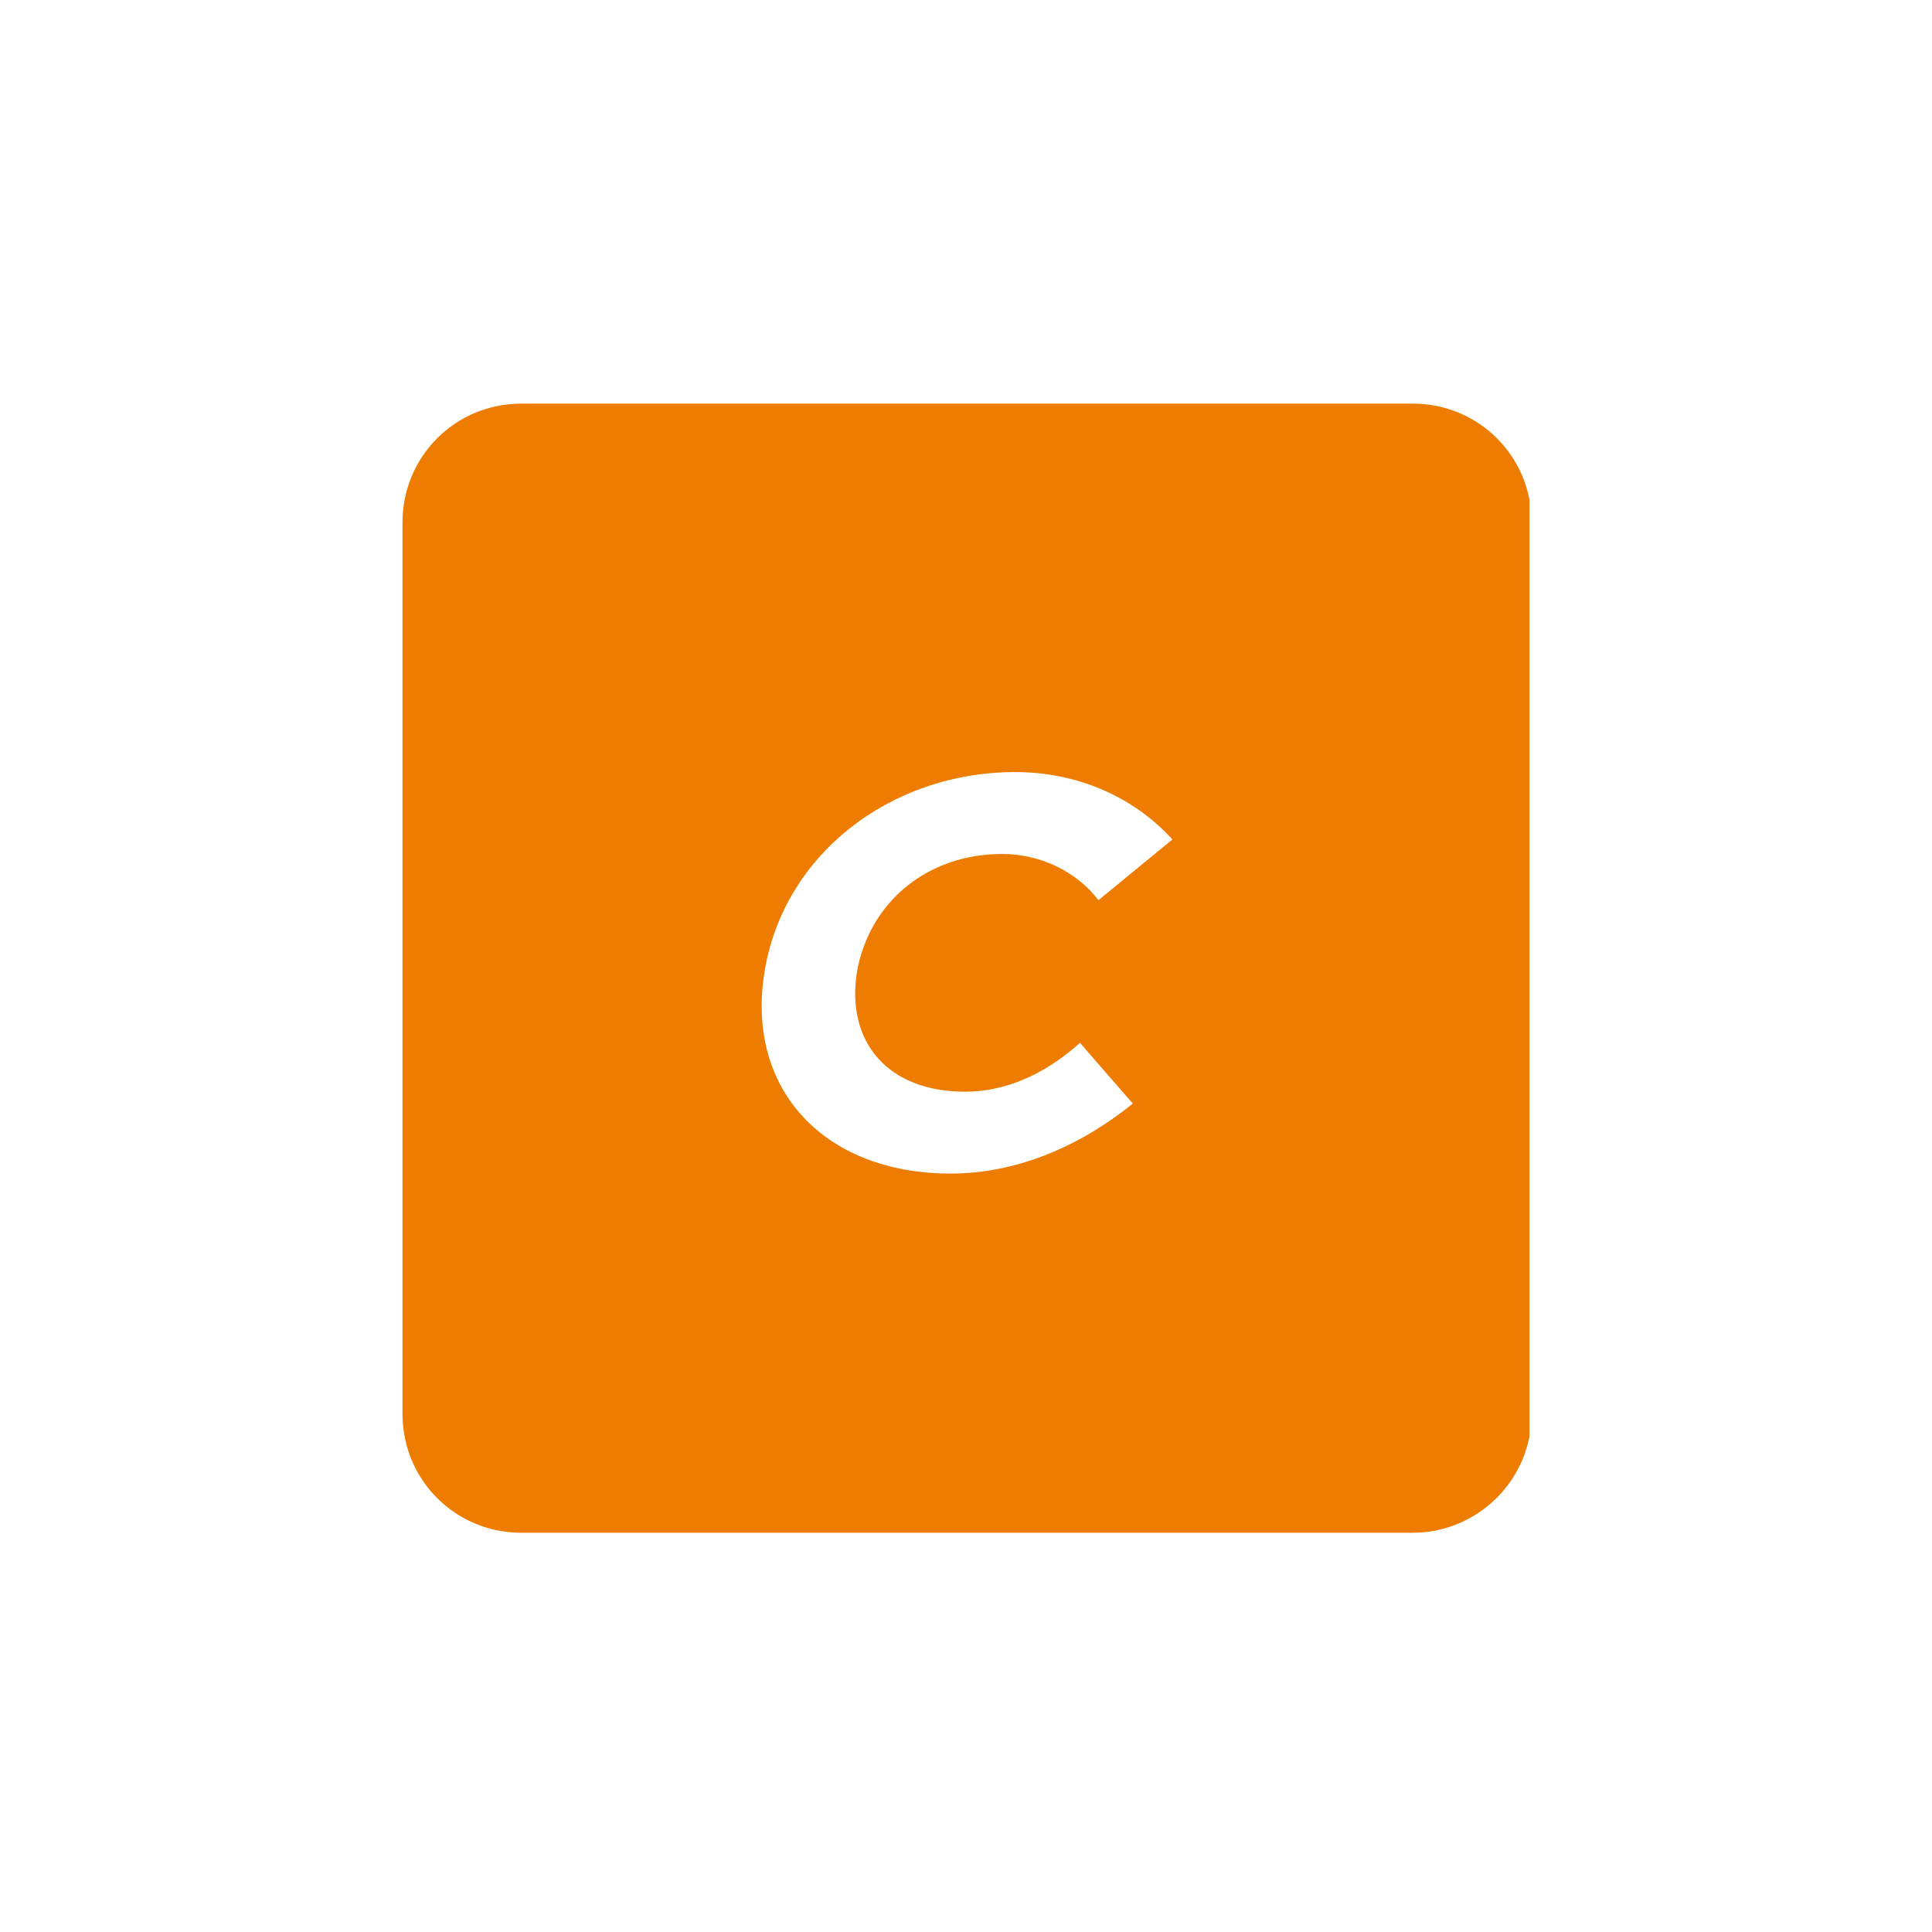 <svg width="48" height="48" viewBox="0 0 48 48" fill="none" xmlns="http://www.w3.org/2000/svg">
<g clip-path="url(#clip0_7895_3376)">
<path d="M49.996 27.123C48.093 27.123 47.043 25.909 47.306 24.17C47.601 22.398 49.044 21.217 50.915 21.217C51.899 21.217 52.785 21.676 53.31 22.365L55.147 20.856C54.163 19.74 52.752 19.182 51.243 19.182C48.159 19.182 45.468 21.25 45.009 24.17C44.549 27.123 46.518 29.157 49.635 29.157C51.21 29.157 52.785 28.501 54.163 27.418L52.85 25.909C51.899 26.762 50.915 27.123 49.996 27.123ZM62.333 19.281C62.333 19.281 61.939 19.215 61.906 19.215C61.48 19.15 61.02 19.182 60.594 19.215C60.2 19.248 59.806 19.314 59.413 19.445C59.084 19.543 58.724 19.675 58.428 19.872L58.494 19.412H56.263L54.754 28.927H56.985L57.87 23.382C57.903 23.054 58.035 22.759 58.199 22.496C58.363 22.234 58.592 22.004 58.855 21.84C59.117 21.643 59.38 21.512 59.675 21.414C59.97 21.315 60.266 21.25 60.594 21.217C61.02 21.184 61.48 21.217 61.906 21.315H61.939C62.005 21.315 62.333 19.281 62.333 19.281ZM70.142 20.003C69.518 19.478 68.567 19.182 67.451 19.182C64.662 19.182 62.136 21.184 61.644 24.137C61.184 27.09 63.12 29.091 65.811 29.091C67.025 29.091 68.042 28.927 68.895 28.337L68.829 28.861H70.864L72.34 19.412H70.24L70.142 20.003ZM69.682 24.137C69.387 25.941 68.042 27.188 66.303 27.188C64.531 27.188 63.514 25.876 63.809 24.104C64.105 22.332 65.515 21.085 67.254 21.085C68.993 21.118 69.945 22.332 69.682 24.137ZM82.642 19.412L83.069 16.722L80.51 18.559L80.379 19.445H77.491L77.787 17.64C77.951 16.787 78.869 16.82 78.869 16.82H79.952L80.28 14.851H79.033H78.738C75.687 14.851 75.588 17.214 75.588 17.214L75.391 18.329L75.227 19.445H75.03L72.537 21.414H74.899L73.39 31.027H75.687L77.196 21.381H80.083L78.902 28.927H81.166L82.347 21.381H85.169L85.497 19.412H82.642ZM88.712 24.17C89.172 21.25 91.829 19.182 94.946 19.182C96.456 19.182 97.867 19.773 98.851 20.856L97.013 22.365C96.488 21.676 95.603 21.217 94.618 21.217C92.748 21.217 91.304 22.431 91.009 24.17C90.747 25.909 91.796 27.123 93.7 27.123C94.618 27.123 95.603 26.762 96.554 25.909L97.867 27.418C96.488 28.533 94.913 29.157 93.339 29.157C90.222 29.157 88.253 27.123 88.712 24.17ZM115.289 23.152L114.403 28.927H112.172L113.058 23.317C113.287 22.004 112.566 21.217 111.286 21.217C109.941 21.217 108.596 22.037 108.399 23.382L107.513 28.927H105.282L106.168 23.317C106.364 22.037 105.61 21.25 104.396 21.217C103.149 21.282 101.705 22.07 101.508 23.382L100.623 28.927H98.391L99.901 19.412H102.132L102.066 19.872C102.821 19.412 103.674 19.215 104.757 19.182H104.954C106.332 19.182 107.447 19.74 108.038 20.692C108.956 19.74 110.367 19.182 111.778 19.182C114.206 19.182 115.683 20.79 115.289 23.152ZM115.19 27.779L116.568 26.073C117.323 26.663 118.767 27.123 119.981 27.123C121.096 27.123 122.212 26.893 122.343 26.138C122.442 25.548 121.359 25.351 120.145 25.154C117.618 24.727 116.339 24.202 116.601 22.299C116.995 19.904 119.456 19.215 121.49 19.215C122.934 19.215 124.443 19.707 125.46 20.396L124.082 22.103C123.295 21.61 122.277 21.25 121.129 21.25C119.784 21.25 118.996 21.643 118.898 22.267C118.832 22.693 119.193 22.857 120.768 23.12C123.065 23.513 124.968 23.874 124.607 26.073C124.312 28.074 122.277 29.19 119.62 29.19C118.143 29.157 116.24 28.632 115.19 27.779ZM35.1 10.028H12.953C11.312 10.028 10 11.341 10 12.981V35.128C10 36.769 11.312 38.081 12.953 38.081H35.1C36.708 38.081 38.053 36.769 38.053 35.128V12.981C38.053 11.341 36.74 10.028 35.1 10.028ZM23.977 27.123C24.896 27.123 25.88 26.762 26.832 25.909L28.144 27.418C26.766 28.533 25.191 29.157 23.616 29.157C20.499 29.157 18.531 27.09 18.99 24.17C19.449 21.25 22.107 19.182 25.224 19.182C26.733 19.182 28.144 19.773 29.128 20.856L27.291 22.365C26.766 21.676 25.88 21.217 24.896 21.217C23.026 21.217 21.582 22.431 21.287 24.17C21.024 25.909 22.074 27.123 23.977 27.123Z" fill="#EE7C00"/>
</g>
<defs>
<clipPath id="clip0_7895_3376">
<rect width="27.999" height="28.143" fill="white" transform="translate(10 9.98)"/>
</clipPath>
</defs>
</svg>
